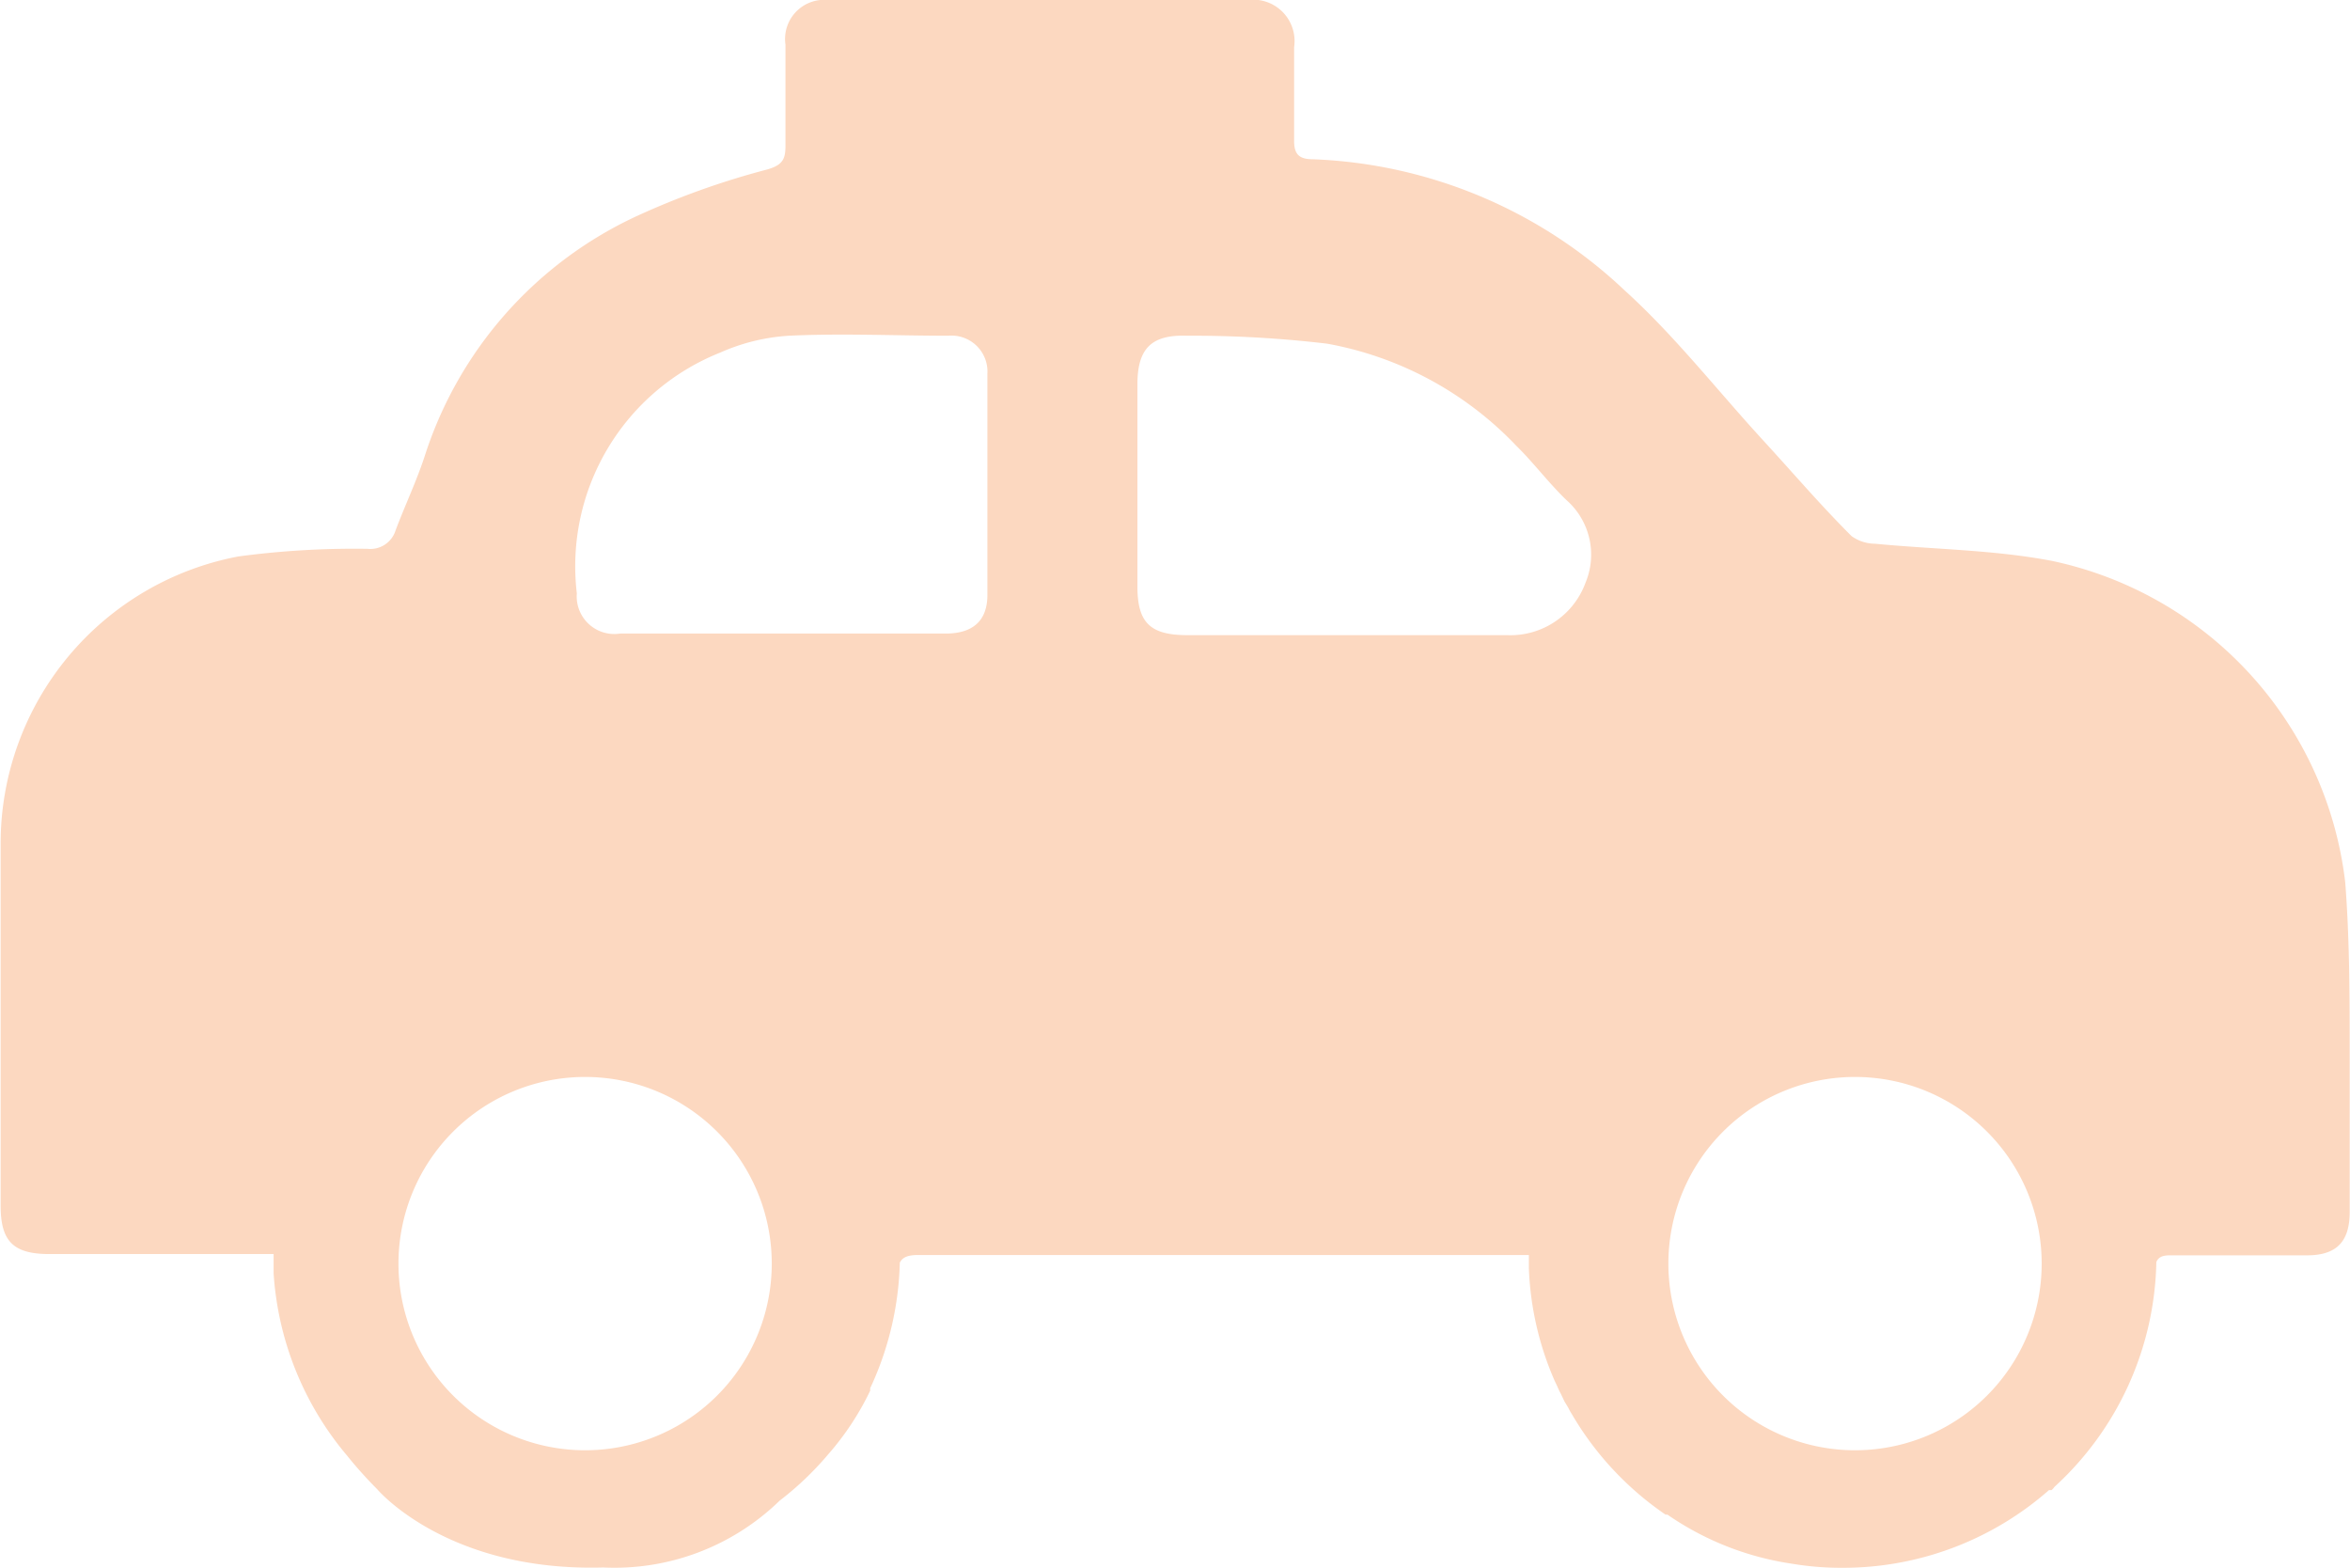 <?xml version="1.0" encoding="UTF-8"?>
<svg xmlns="http://www.w3.org/2000/svg" viewBox="0 0 73.78 49.23">
  <defs>
    <style>.cls-1{fill:#fcd8c0;}</style>
  </defs>
  <g id="Слой_2" data-name="Слой 2">
    <g id="ALL_SERVICES" data-name="ALL SERVICES">
      <g id="_3" data-name="3">
        <path class="cls-1" d="M58.24,45.53a5.86,5.86,0,1,1,5.86-5.86,5.86,5.86,0,0,1-5.86,5.86m-39.87,0a5.86,5.86,0,1,1,5.86-5.86,5.86,5.86,0,0,1-5.86,5.86m4.24-34.46a6.23,6.23,0,0,1,2.16-.53c1.67-.08,3.34,0,5,0A1.13,1.13,0,0,1,31,11.74c0,2.31,0,4.63,0,6.94,0,.8-.45,1.21-1.31,1.21-1.72,0-3.44,0-5.16,0H19.47a1.18,1.18,0,0,1-1.36-1.26,7.22,7.22,0,0,1,4.5-7.56m13.1,1c0-1.12.43-1.57,1.56-1.53a35.83,35.83,0,0,1,4.4.25A10.86,10.86,0,0,1,47.61,14c.55.54,1,1.15,1.57,1.7a2.28,2.28,0,0,1,.6,2.59,2.51,2.51,0,0,1-2.47,1.65c-1.7,0-3.39,0-5.08,0H37.28c-1.17,0-1.57-.39-1.57-1.53q0-3.16,0-6.33M73.77,33.15c0-1.82,0-3.65-.14-5.45a11.71,11.71,0,0,0-9.2-10.09c-1.82-.35-3.7-.36-5.56-.54a1.28,1.28,0,0,1-.74-.24c-1-1-1.85-2-2.77-3-1.45-1.58-2.78-3.29-4.36-4.72A15.06,15.06,0,0,0,41.22,5c-.46,0-.6-.18-.59-.62,0-1,0-1.94,0-2.9A1.3,1.3,0,0,0,39.18,0H26a1.23,1.23,0,0,0-1.34,1.4q0,1.59,0,3.18c0,.42-.09.6-.57.74A24.91,24.91,0,0,0,20,6.78a12.51,12.51,0,0,0-6.65,7.49c-.26.81-.63,1.58-.93,2.38a.83.83,0,0,1-.88.58,27.41,27.41,0,0,0-4.06.24,9.17,9.17,0,0,0-7.46,9V37.85c0,1.11.39,1.51,1.49,1.52,2.09,0,4.19,0,6.29,0h.79c0,.2,0,.4,0,.6a9.85,9.85,0,0,0,2.3,5.72,13.36,13.36,0,0,0,.95,1.06s2.18,2.6,7.1,2.46a7.44,7.44,0,0,0,5.54-2.1A9.79,9.79,0,0,0,26,45.66a8.78,8.78,0,0,0,1.32-2l0-.08.07-.15a9.86,9.86,0,0,0,.86-3.79c.09-.18.27-.24.58-.24,1.5,0,3,0,4.5,0H48c0,.14,0,.28,0,.42a9.7,9.7,0,0,0,.81,3.53l.09.19a2,2,0,0,0,.1.21l.12.25.12.2a1.62,1.62,0,0,0,.1.18,9.82,9.82,0,0,0,2.85,3.1l.1.07.06,0a9.22,9.22,0,0,0,3.9,1.54,9.34,9.34,0,0,0,1.6.13,9.79,9.79,0,0,0,6.48-2.44l.08,0a.43.43,0,0,0,.09-.1,9.81,9.81,0,0,0,3.2-7.06c.1-.23.33-.21.58-.21,1.38,0,2.76,0,4.15,0,.93,0,1.34-.43,1.34-1.36,0-1.62,0-3.23,0-4.85"></path>
      </g>
    </g>
  </g>
</svg>
